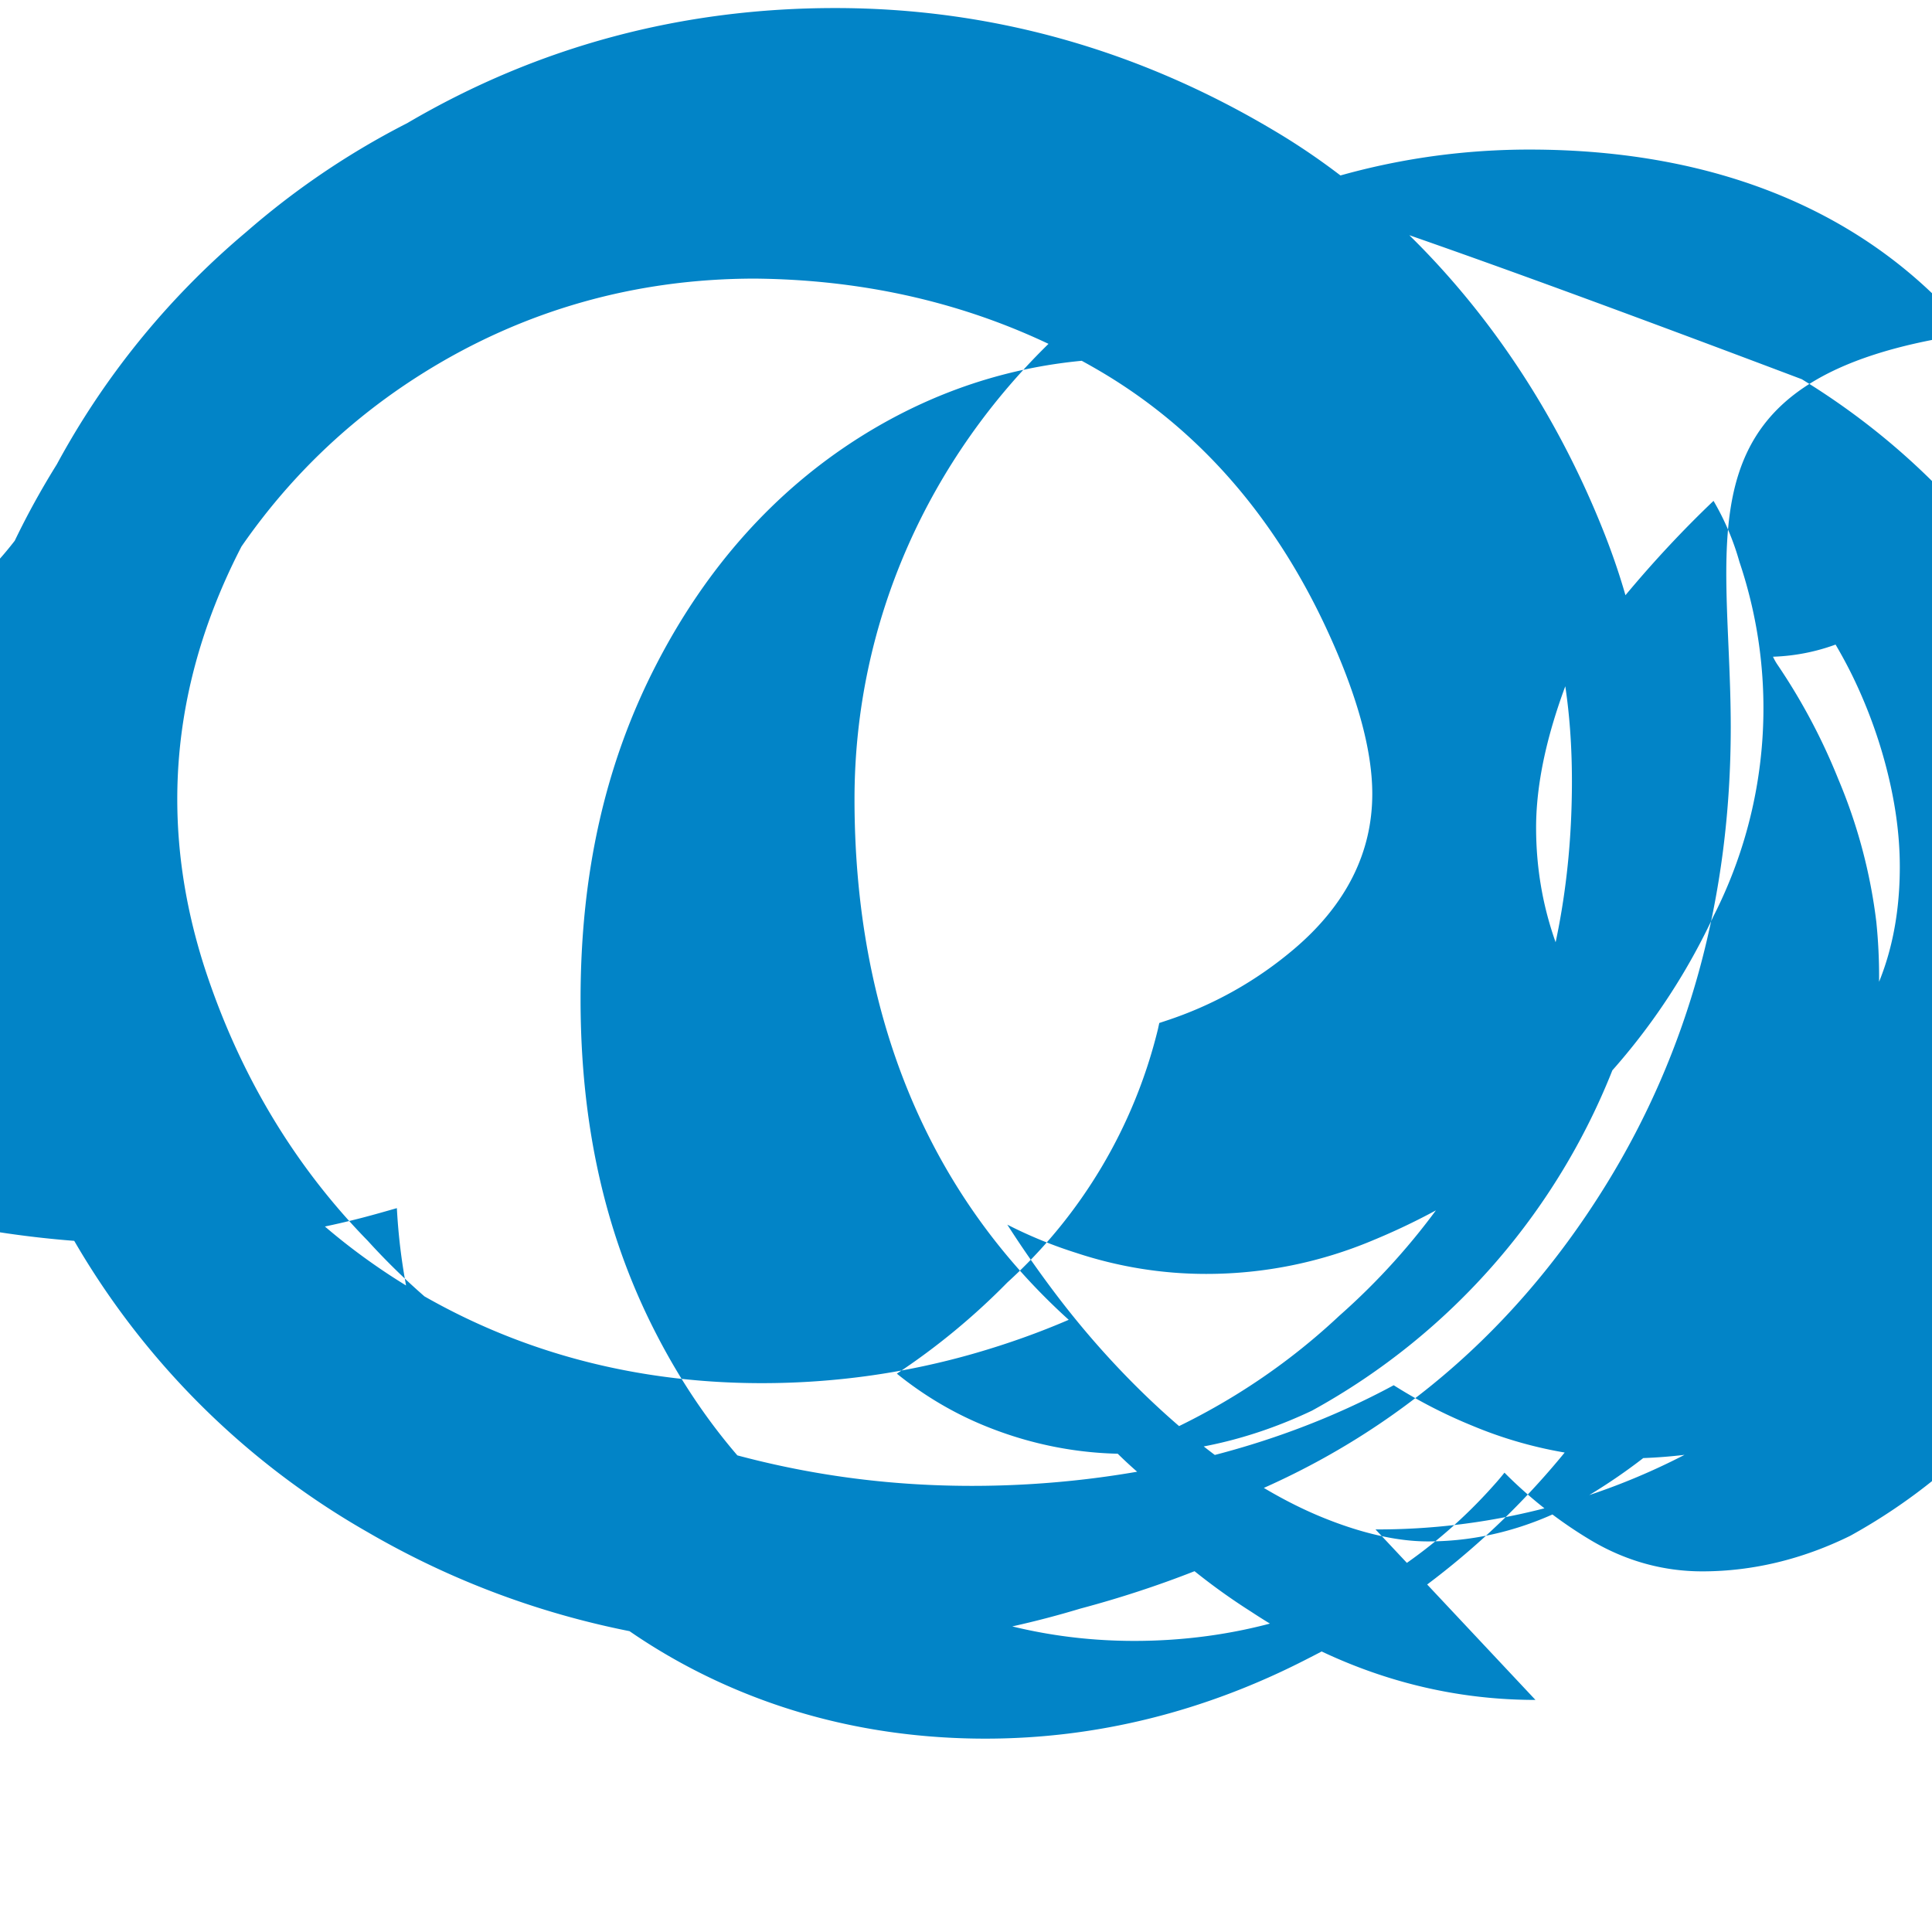 <svg xmlns="http://www.w3.org/2000/svg" viewBox="0 0 24 24" width="64" height="64">
  <path fill="#0284c7" d="M19.074 21.117c-1.244 0-2.432-.37-3.532-1.096a7.792 7.792 0 0 1-.703-.503c-.458.18-.932.335-1.42.465a11.6 11.6 0 0 1-3.367.496c-1.983 0-3.83-.485-5.476-1.441a9.86 9.86 0 0 1-3.792-3.87 9.566 9.566 0 0 1-1.16-2.839C-.997 9.97-.53 7.754.706 5.768a9.96 9.96 0 0 1 3.718-3.85C6.045.977 7.89.5 9.872.5c2.146 0 4.154.569 5.966 1.691 1.892 1.174 3.277 2.857 4.111 5l.046.12-.058.113c-.567 1.098-.855 2.059-.855 2.857 0 1.008.337 1.937 1.001 2.757l.037.046-.029.052a8.323 8.323 0 0 1-3.794 4.388c-.749.355-1.524.536-2.304.536-.599 0-1.189-.116-1.75-.344-.395-.16-.766-.38-1.102-.652a8.499 8.499 0 0 0 1.373-1.133 6.255 6.255 0 0 0 1.87-3.145l.017-.078.075-.025c.591-.193 1.13-.495 1.603-.897.643-.547.968-1.194.968-1.925 0-.553-.195-1.252-.581-2.077-.65-1.388-1.585-2.452-2.78-3.161-1.278-.756-2.724-1.147-4.306-1.162-1.489 0-2.876.394-4.12 1.171-1.256.785-2.232 1.88-2.9 3.256-.686 1.39-.79 2.858-.312 4.364.464 1.47 1.404 2.676 2.793 3.588 1.362.891 2.92 1.342 4.624 1.342.91 0 1.803-.127 2.658-.375.4-.116.787-.254 1.153-.412-1.756-1.59-2.661-3.796-2.661-6.467 0-4.45 3.762-8.07 8.383-8.07 2.352 0 4.226.79 5.47 2.286C20.789 4.671 21.5 6.578 21.5 9.035c0 2.113-.522 4.02-1.55 5.684-1.208 1.955-2.892 3.324-5.015 4.068l-.08.028-.072-.044a5.33 5.33 0 0 1-.91-.724c1.041-.387 1.97-.957 2.762-1.7a8.407 8.407 0 0 0 2.219-3.118c.452-1.102.673-2.256.673-3.522 0-1.764-.482-3.061-1.47-3.963-.95-.866-2.262-1.291-4.006-1.291-1.213 0-2.35.332-3.384.987-1.045.663-1.89 1.607-2.51 2.807-.64 1.236-.945 2.606-.945 4.167 0 1.56.305 2.93.945 4.166.62 1.201 1.465 2.144 2.51 2.807 1.047.662 2.2.997 3.424.997.608 0 1.207-.08 1.776-.24.542-.151 1.05-.374 1.515-.664a6.275 6.275 0 0 0 1.164-1.018c.05-.055.097-.11.143-.168.326.328.686.609 1.077.842.43.255.896.384 1.38.384.625 0 1.243-.149 1.837-.441a7.174 7.174 0 0 0 3.26-3.78c-.77-.914-1.16-1.99-1.16-3.201 0-.938.307-2 .914-3.158-.784-1.817-1.998-3.239-3.614-4.229C15.378 2.066 13.678 1.6 11.883 1.6c-1.815 0-3.51.423-5.033 1.258A8.696 8.696 0 0 0 3.35 6.175c-1.089 1.743-1.5 3.702-.807 5.85.428 1.312 1.109 2.451 2.024 3.387a8.492 8.492 0 0 0 3.295 2.24c1.397.547 2.769.806 4.213.806.949 0 1.898-.112 2.816-.334.868-.208 1.681-.516 2.422-.916.309.196.638.365.982.505a5.26 5.26 0 0 0 1.891.404c.93 0 1.87-.212 2.792-.629a9.55 9.55 0 0 0 4.363-5.03c.115-.264.217-.533.31-.806a6.834 6.834 0 0 0 .271-5.319 10.005 10.005 0 0 0-.814-1.713l-.486-1.042-.576.873-.008.012v.002a8.216 8.216 0 0 1-.677 1.09c-.207.292-.386.503-.543.674-.08.087-.153.16-.22.223a.555.555 0 0 1-.095.077 2.05 2.05 0 0 1-.453.174 2.358 2.358 0 0 1-.644.088 2.162 2.162 0 0 1-.423-.042l-1.052-.209.521.876.004.006.001.002c.03.059.076.14.135.236.118.195.274.436.427.751.151.312.298.685.407 1.1.114.433.174.848.174 1.258 0 .797-.196 1.499-.616 2.071-.404.55-.942.926-1.56 1.148a9.028 9.028 0 0 1-1.884 3.928 9.85 9.85 0 0 1-3.29 2.686c-1.28.661-2.63.996-4.008.996-.946 0-1.854-.153-2.699-.455-.845-.302-1.614-.744-2.287-1.31a6.424 6.424 0 0 1-1.663-2.155c-.39-.834-.613-1.732-.663-2.67-.137.039-.273.078-.41.114-.84.22-1.704.332-2.571.332-1.607 0-3.134-.285-4.535-.846a9.865 9.865 0 0 1-3.689-2.484c-1.01-1.035-1.758-2.295-2.22-3.747C-.464 9.28.004 7.064 1.22 5.022A9.858 9.858 0 0 1 5.058 1.53C6.692.57 8.478.1 10.374.1c1.926 0 3.756.511 5.451 1.521C17.5 2.612 19 4.318 19.9 6.551c.112.277.21.558.292.843.35-.42.715-.811 1.094-1.172a3.22 3.22 0 0 1 .322.758 5.688 5.688 0 0 1-.322 4.4c-.85 1.82-2.346 3.249-4.225 4.025a5.328 5.328 0 0 1-2.079.42c-.547 0-1.09-.088-1.615-.262a5.554 5.554 0 0 1-.854-.35c.205.32.422.628.649.924.53.69 1.094 1.258 1.636 1.706.541.448 1.083.777 1.585.988.502.21.962.317 1.354.317.626 0 1.238-.157 1.821-.468a7.093 7.093 0 0 0 3.115-3.574c.124-.283.234-.574.33-.873a6.67 6.67 0 0 0 .305-2.784 6.588 6.588 0 0 0-.472-1.77 7.532 7.532 0 0 0-.761-1.43.677.677 0 0 1-.05-.091 2.494 2.494 0 0 0 .858-.182.774.774 0 0 0 .05-.029c.014-.008.03-.019.05-.032.038-.026.086-.063.144-.113.117-.1.266-.242.43-.419.34-.364.728-.87 1.108-1.458a9.334 9.334 0 0 0 .471-.79c.112-.208.217-.425.315-.647.312.697.574 1.427.784 2.186a8.037 8.037 0 0 1-.341 5.707 10.75 10.75 0 0 1-4.9 5.656 8.295 8.295 0 0 1-3.907.962z"/>
</svg>